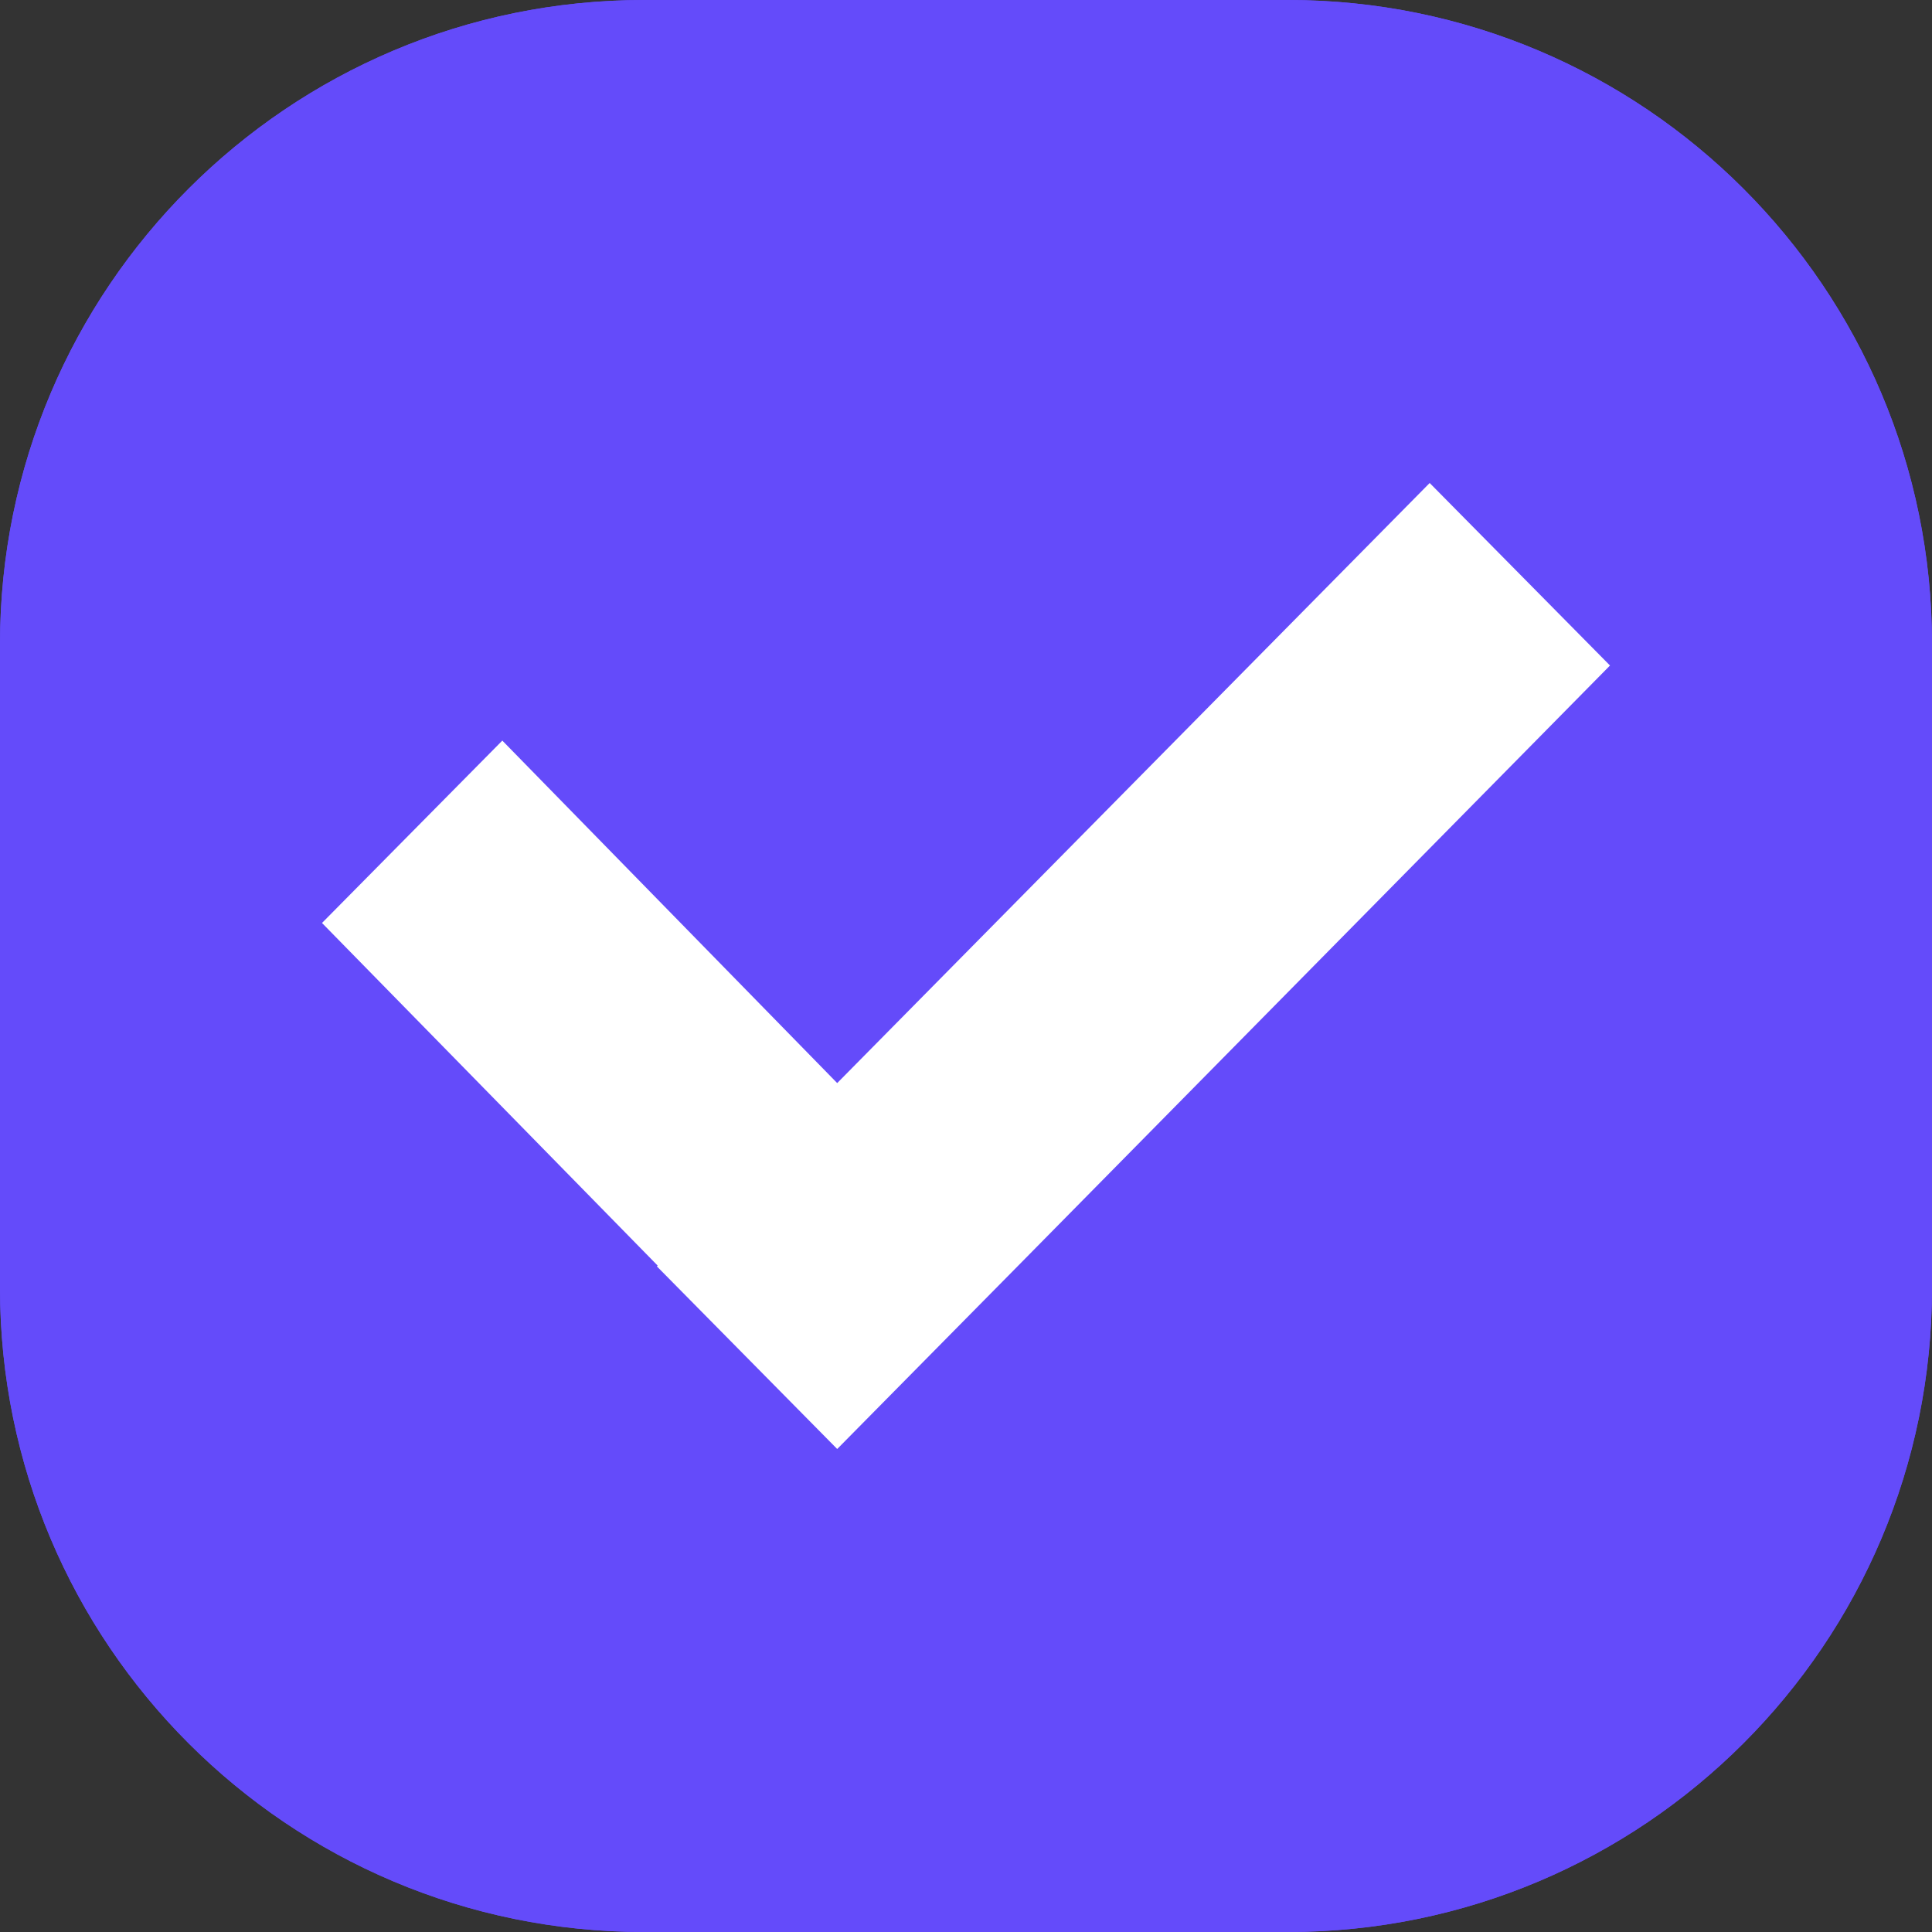 <svg width="15" height="15" viewBox="0 0 15 15" fill="none" xmlns="http://www.w3.org/2000/svg">
<rect x="0" y="0" width="15" height="15" fill="#333333" stroke="none"/>
<path d="M10 0H5C2.239 0 0 2.239 0 5V10C0 12.761 2.239 15 5 15H10C12.761 15 15 12.761 15 10V5C15 2.239 12.761 0 10 0Z" fill="#644BFA"/>
<path d="M10 0.5H5C2.515 0.5 0.5 2.515 0.5 5V10C0.5 12.485 2.515 14.5 5 14.5H10C12.485 14.5 14.5 12.485 14.5 10V5C14.5 2.515 12.485 0.5 10 0.5Z" stroke="#644BFA"/>
<path d="M6.5 11.25L5.1 9.832L5.106 9.826L2.5 7.166L3.9 5.75L6.5 8.409L11.1 3.75L12.5 5.167L7.9 9.832L6.5 11.25Z" fill="white"/>
</svg>

